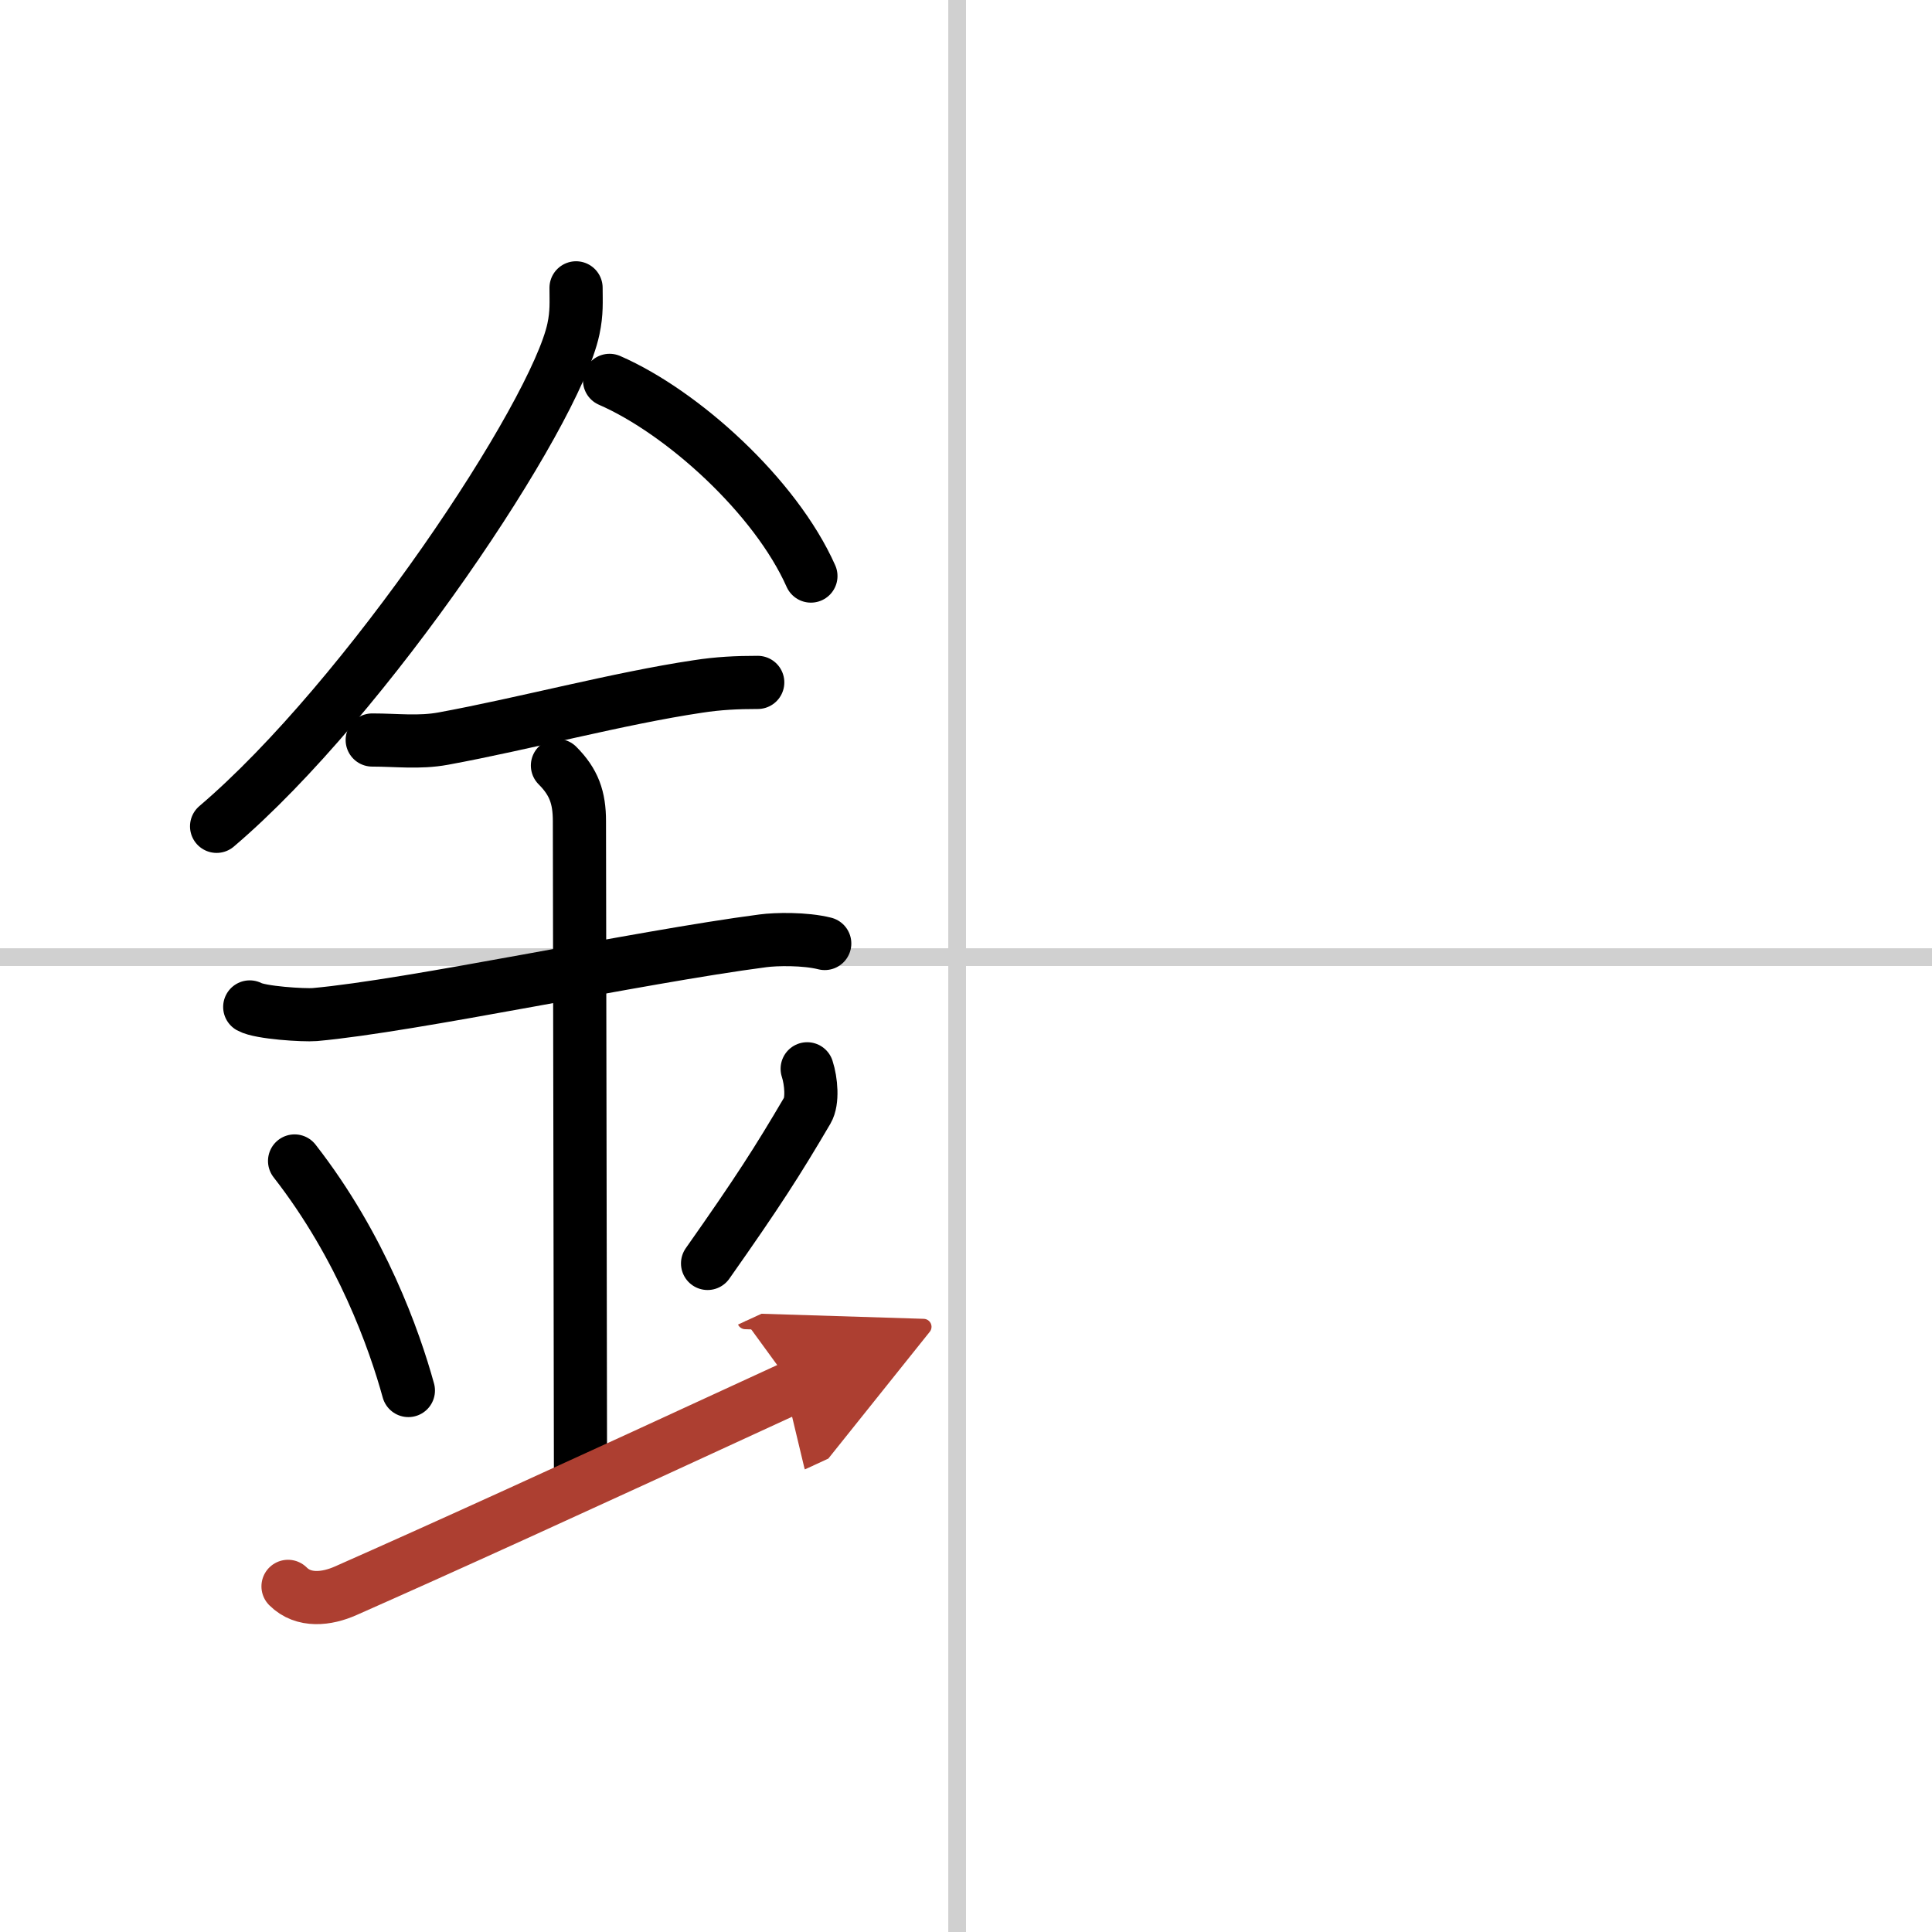 <svg width="400" height="400" viewBox="0 0 109 109" xmlns="http://www.w3.org/2000/svg"><defs><marker id="a" markerWidth="4" orient="auto" refX="1" refY="5" viewBox="0 0 10 10"><polyline points="0 0 10 5 0 10 1 5" fill="#ad3f31" stroke="#ad3f31"/></marker></defs><g fill="none" stroke="#000" stroke-linecap="round" stroke-linejoin="round" stroke-width="3"><rect width="100%" height="100%" fill="#fff" stroke="#fff"/><line x1="54" x2="54" y2="109" stroke="#d0d0d0" stroke-width="1"/><line x2="109" y1="54" y2="54" stroke="#d0d0d0" stroke-width="1"/><path d="m32.5 16.24c0 0.78 0.05 1.4-0.15 2.33-1.04 4.87-11.67 20.85-20.13 28.05"/><path d="M34.39,21.46C38.5,23.25,43.75,28,45.75,32.5"/><path d="m21 41.75c1.37 0 2.65 0.17 4.01-0.08 4.57-0.84 9.88-2.27 14.36-2.94 1.16-0.18 2.2-0.23 3.38-0.23"/><path d="M14.09,56.81c0.59,0.33,3.06,0.48,3.67,0.43C23.25,56.75,36,54,43.04,53.08c0.74-0.1,2.38-0.13,3.49,0.15"/><path d="m31.45 43.19c0.93 0.93 1.24 1.81 1.24 3.14 0 4.35 0.06 31.42 0.06 36.73"/><path d="m16.62 65.5c3.79 4.86 5.64 10.12 6.42 12.95"/><path d="m45.54 60.3c0.23 0.71 0.32 1.82 0.01 2.35-1.68 2.86-2.8 4.61-5.63 8.63"/><path d="m16.25 89.5c0.88 0.88 2.19 0.72 3.25 0.25 5.38-2.38 12.25-5.5 25.25-11.5" marker-end="url(#a)" stroke="#ad3f31"/></g></svg>
